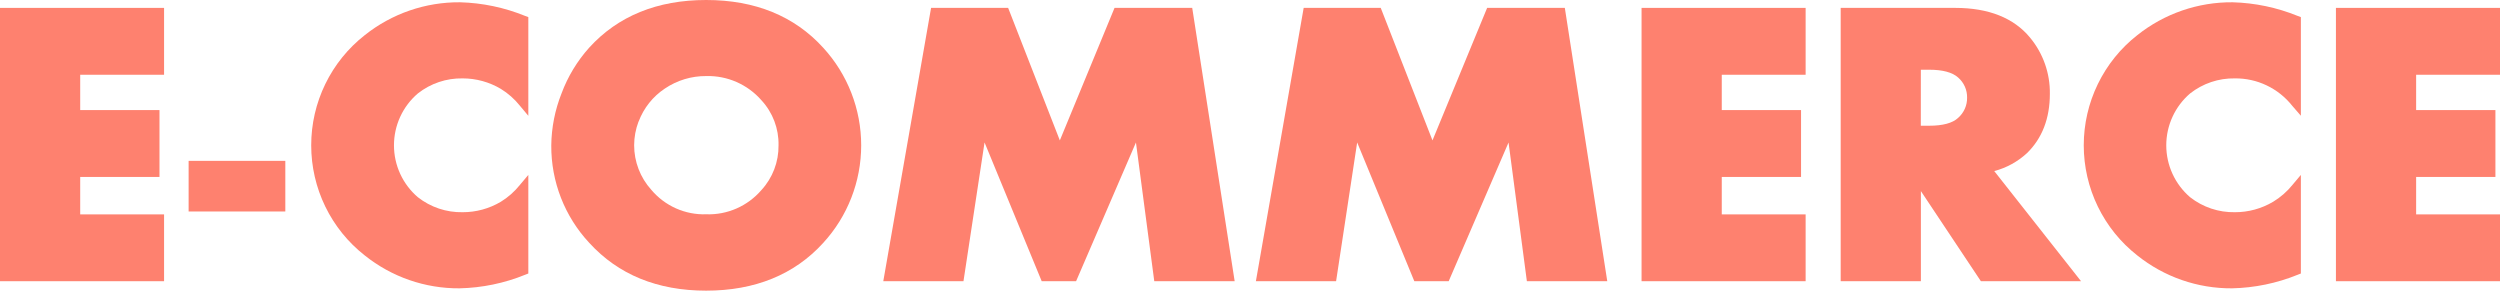 <svg width="172" height="20" viewBox="0 0 172 20" fill="none" xmlns="http://www.w3.org/2000/svg">
<g clip-path="url(#clip0_637_172)">
<path d="M0 19.347H11.288V14.75H5.518V12.174H10.973V7.573H5.518V5.143H11.288V0.543H0V19.347Z" fill="#FE816F"/>
<path d="M19.63 11.067H12.977V14.55H19.63V11.067Z" fill="#FE816F"/>
<path d="M31.657 0.157C29.276 0.136 26.96 0.934 25.094 2.42C23.947 3.318 23.019 4.468 22.381 5.781C21.742 7.094 21.411 8.535 21.411 9.997C21.411 11.458 21.742 12.9 22.381 14.213C23.019 15.526 23.947 16.675 25.094 17.573C26.946 19.055 29.247 19.854 31.614 19.837C33.166 19.804 34.699 19.486 36.137 18.9L36.349 18.817V12.033L35.765 12.727C35.398 13.185 34.954 13.577 34.454 13.883C33.658 14.355 32.751 14.603 31.826 14.6C30.712 14.622 29.625 14.257 28.747 13.567C28.233 13.127 27.819 12.58 27.535 11.964C27.252 11.348 27.105 10.677 27.105 9.998C27.105 9.319 27.252 8.649 27.535 8.033C27.819 7.416 28.233 6.87 28.747 6.43C29.624 5.739 30.712 5.373 31.826 5.393C32.751 5.392 33.659 5.641 34.454 6.113C34.955 6.42 35.398 6.811 35.765 7.27L36.349 7.967V1.177L36.133 1.097C34.709 0.518 33.193 0.199 31.657 0.157Z" fill="#FE816F"/>
<path d="M48.583 0C45.221 0 42.511 1.103 40.533 3.283C39.71 4.201 39.066 5.266 38.635 6.423C38.182 7.563 37.942 8.776 37.928 10.003C37.912 12.495 38.849 14.897 40.546 16.713C42.537 18.893 45.228 19.997 48.583 19.997C51.937 19.997 54.655 18.893 56.636 16.713C58.316 14.885 59.25 12.487 59.25 9.998C59.25 7.509 58.316 5.112 56.636 3.283C54.655 1.103 51.947 0 48.583 0ZM43.937 8.363C44.287 7.433 44.919 6.637 45.746 6.09C46.586 5.524 47.577 5.225 48.589 5.233C49.305 5.214 50.017 5.354 50.674 5.642C51.33 5.93 51.916 6.359 52.388 6.9C53.165 7.739 53.587 8.848 53.563 9.993C53.578 11.135 53.157 12.239 52.385 13.077C51.916 13.622 51.332 14.054 50.675 14.343C50.019 14.631 49.306 14.768 48.589 14.743C47.874 14.767 47.162 14.628 46.508 14.337C45.853 14.045 45.273 13.609 44.81 13.06C44.049 12.219 43.628 11.123 43.629 9.987C43.632 9.432 43.734 8.882 43.931 8.363H43.937Z" fill="#FE816F"/>
<path d="M76.68 0.543L72.917 9.66L69.36 0.543H64.058L60.77 19.347H66.287L67.737 9.8L71.669 19.347H74.035L78.153 9.803L79.414 19.347H84.945L82.025 0.543H76.68Z" fill="#FE816F"/>
<path d="M102.315 0.543L98.555 9.66L94.995 0.543H89.693L86.405 19.347H91.923L93.373 9.8L97.305 19.347H99.67L103.788 9.803L105.049 19.347H110.58L107.66 0.543H102.315Z" fill="#FE816F"/>
<path d="M112.939 19.347H124.227V14.75H118.457V12.174H123.912V7.573H118.457V5.143H124.227V0.543H112.939V19.347Z" fill="#FE816F"/>
<path d="M139.454 10.537C140.499 9.52 141.03 8.147 141.03 6.457C141.051 5.046 140.569 3.674 139.669 2.59C138.551 1.233 136.819 0.543 134.52 0.543H126.639V19.347H132.157V13.147L136.285 19.347H143.176L137.204 11.77C138.043 11.55 138.815 11.126 139.454 10.537ZM132.154 4.797H132.728C133.654 4.797 134.324 4.977 134.719 5.333C134.916 5.504 135.074 5.717 135.181 5.956C135.288 6.195 135.34 6.455 135.336 6.717C135.34 6.981 135.287 7.243 135.18 7.484C135.072 7.725 134.914 7.94 134.715 8.113C134.334 8.47 133.667 8.65 132.725 8.65H132.151L132.154 4.797Z" fill="#FE816F"/>
<path d="M153.608 0.157C151.227 0.136 148.911 0.934 147.045 2.42C145.898 3.318 144.97 4.468 144.332 5.781C143.693 7.094 143.362 8.535 143.362 9.997C143.362 11.458 143.693 12.9 144.332 14.213C144.97 15.526 145.898 16.675 147.045 17.573C148.897 19.055 151.198 19.854 153.565 19.837C155.117 19.804 156.649 19.486 158.088 18.9L158.3 18.817V12.033L157.716 12.727C157.344 13.187 156.895 13.578 156.389 13.883C155.593 14.355 154.685 14.603 153.761 14.6C152.646 14.621 151.557 14.256 150.678 13.567C150.165 13.126 149.752 12.579 149.469 11.963C149.186 11.347 149.039 10.677 149.039 9.998C149.039 9.32 149.186 8.649 149.469 8.033C149.752 7.417 150.165 6.87 150.678 6.43C151.557 5.739 152.645 5.373 153.761 5.393C154.516 5.385 155.263 5.55 155.945 5.875C156.628 6.201 157.228 6.677 157.699 7.27L158.3 7.963V1.177L158.084 1.097C156.66 0.518 155.144 0.199 153.608 0.157Z" fill="#FE816F"/>
<path d="M172 5.143V0.543H160.712V19.347H172V14.75H166.23V12.174H171.685V7.573H166.23V5.143H172Z" fill="#FE816F"/>
</g>
<defs>
<clipPath id="clip0_637_172">
<rect width="172" height="20" fill="white"/>
</clipPath>
</defs>
</svg>
